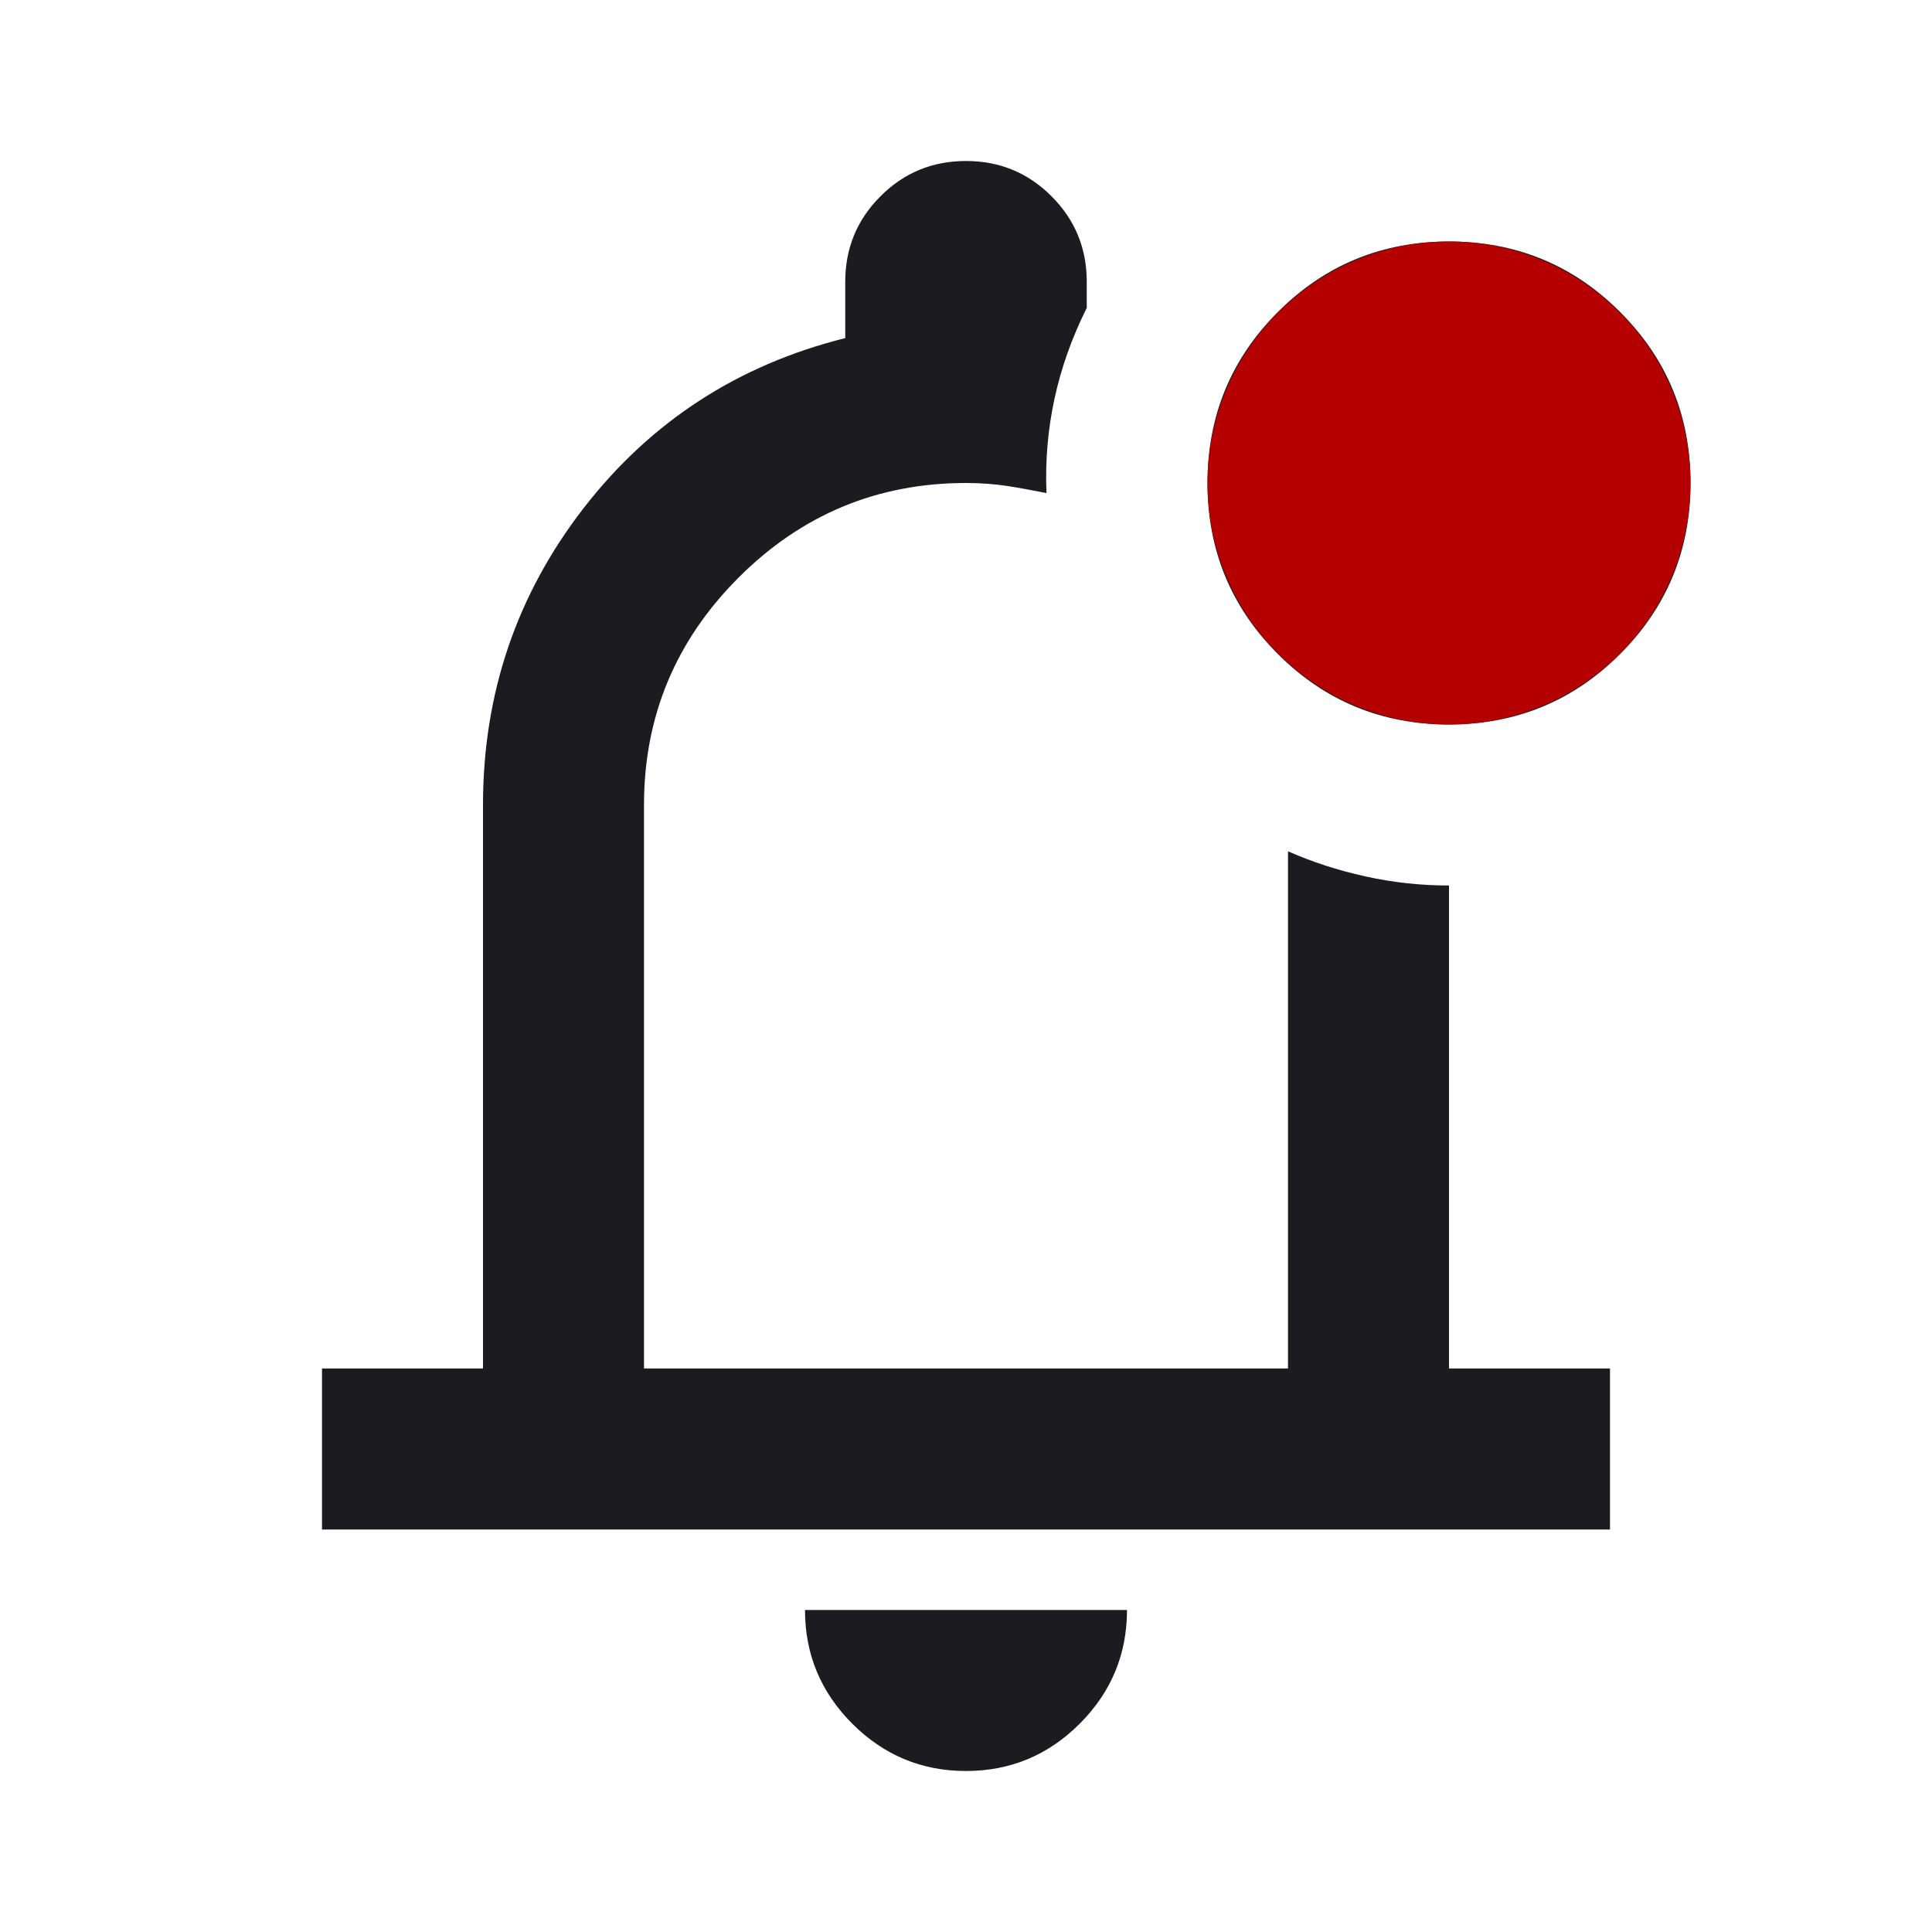 <svg width="24" height="24" viewBox="0 0 24 24" fill="none" xmlns="http://www.w3.org/2000/svg">
<mask id="mask0_19_73" style="mask-type:alpha" maskUnits="userSpaceOnUse" x="0" y="0" width="24" height="24">
<rect width="24" height="24" fill="#D9D9D9"/>
</mask>
<g mask="url(#mask0_19_73)">
<path d="M12 22C11.45 22 10.979 21.804 10.588 21.413C10.196 21.021 10 20.55 10 20H14C14 20.55 13.804 21.021 13.412 21.413C13.021 21.804 12.55 22 12 22ZM4 19V17H6V10C6 8.617 6.417 7.388 7.25 6.312C8.083 5.237 9.167 4.533 10.5 4.2V3.5C10.5 3.083 10.646 2.729 10.938 2.438C11.229 2.146 11.583 2 12 2C12.417 2 12.771 2.146 13.062 2.438C13.354 2.729 13.5 3.083 13.5 3.5V3.825C13.317 4.192 13.183 4.567 13.1 4.95C13.017 5.333 12.983 5.725 13 6.125C12.833 6.092 12.671 6.062 12.512 6.037C12.354 6.013 12.183 6 12 6C10.9 6 9.958 6.392 9.175 7.175C8.392 7.958 8 8.9 8 10V17H16V10.575C16.3 10.708 16.621 10.812 16.962 10.887C17.304 10.963 17.65 11 18 11V17H20V19H4ZM18 9C17.167 9 16.458 8.708 15.875 8.125C15.292 7.542 15 6.833 15 6C15 5.167 15.292 4.458 15.875 3.875C16.458 3.292 17.167 3 18 3C18.833 3 19.542 3.292 20.125 3.875C20.708 4.458 21 5.167 21 6C21 6.833 20.708 7.542 20.125 8.125C19.542 8.708 18.833 9 18 9Z" fill="#1C1B1F"/>
</g>
<circle cx="18" cy="6" r="3" fill="#B40000"/>
</svg>